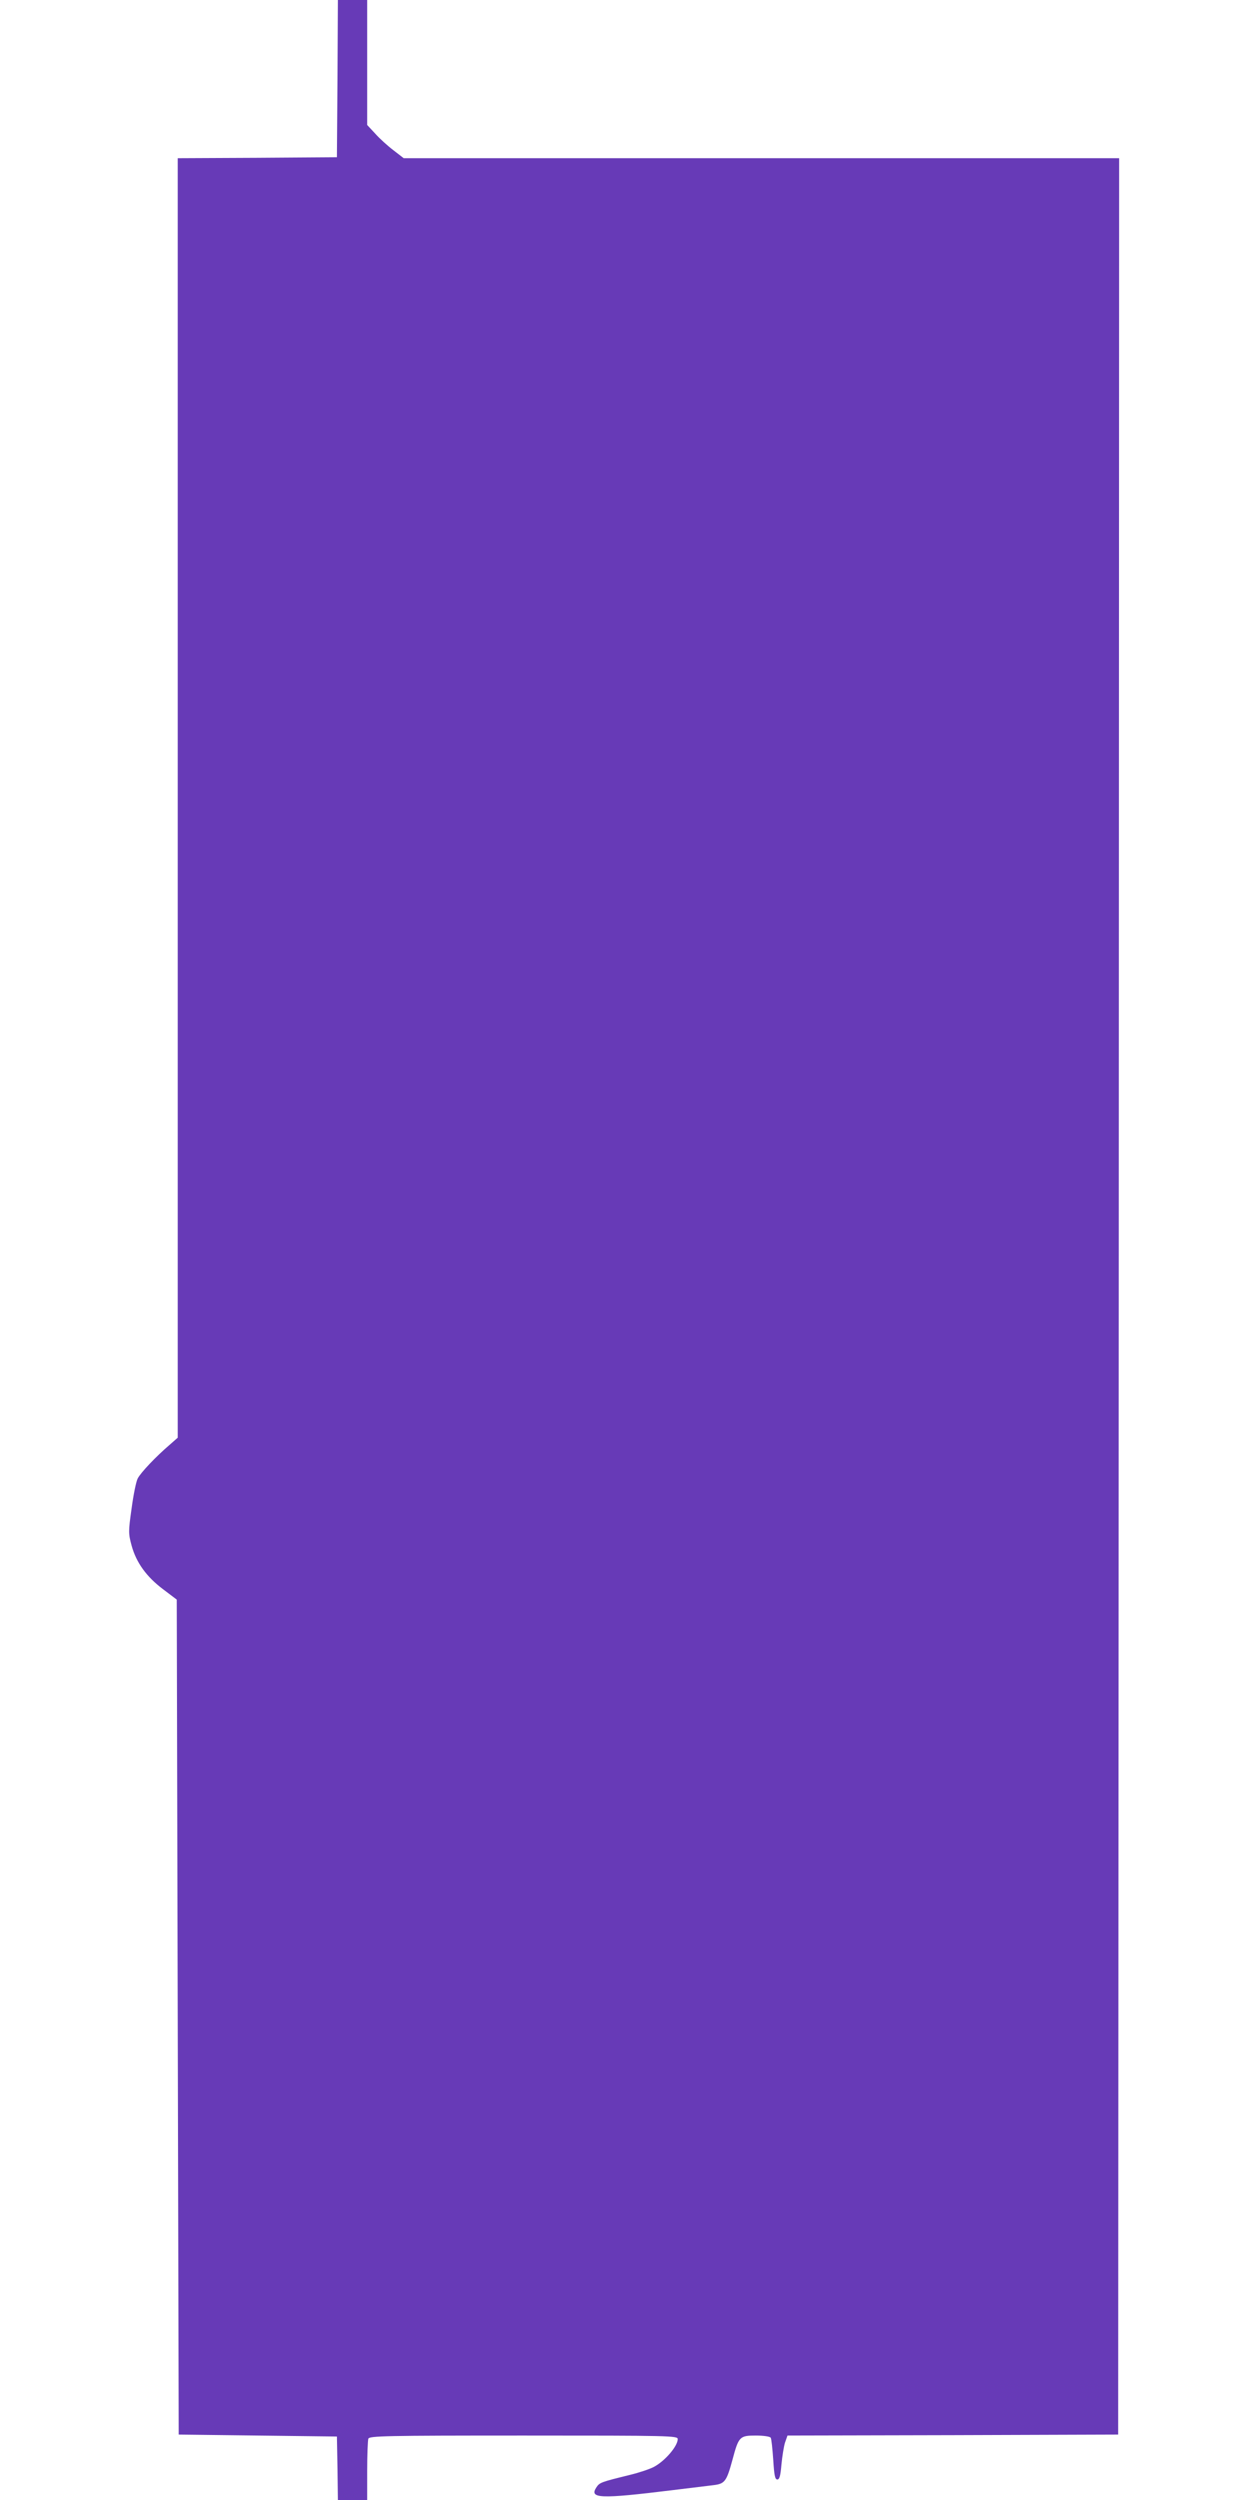 <?xml version="1.0" standalone="no"?>
<!DOCTYPE svg PUBLIC "-//W3C//DTD SVG 20010904//EN"
 "http://www.w3.org/TR/2001/REC-SVG-20010904/DTD/svg10.dtd">
<svg version="1.0" xmlns="http://www.w3.org/2000/svg"
 width="640pt" height="1280pt" viewBox="0 0 640 1280"
 preserveAspectRatio="xMidYMid meet">
<g transform="translate(0,1280) scale(0.1,-0.1)"
fill="#673ab7" stroke="none">
<path d="M1728 12398 l-3 -403 -407 -3 -408 -2 0 -3276 0 -3275 -42 -37 c-68
-58 -148 -142 -163 -172 -8 -15 -22 -84 -31 -152 -17 -120 -17 -129 0 -192 24
-87 76 -159 161 -223 l70 -53 5 -2137 5 -2138 405 -5 405 -5 3 -162 2 -163 75
0 75 0 0 149 c0 82 3 156 6 165 6 14 85 16 795 16 749 0 789 -1 789 -18 0 -37
-67 -114 -123 -143 -21 -11 -75 -29 -120 -40 -150 -37 -157 -39 -174 -65 -37
-57 21 -59 387 -14 91 11 187 23 213 26 58 7 67 19 97 129 32 120 37 125 120
125 40 0 72 -5 76 -11 4 -6 9 -57 13 -113 5 -80 9 -101 21 -101 11 0 16 18 21
76 4 42 12 92 18 112 l13 37 846 2 847 3 3 5828 2 5827 -1832 0 -1831 0 -53
41 c-29 22 -71 60 -93 85 l-41 44 0 320 0 320 -75 0 -75 0 -2 -402z"/>
</g>
</svg>
